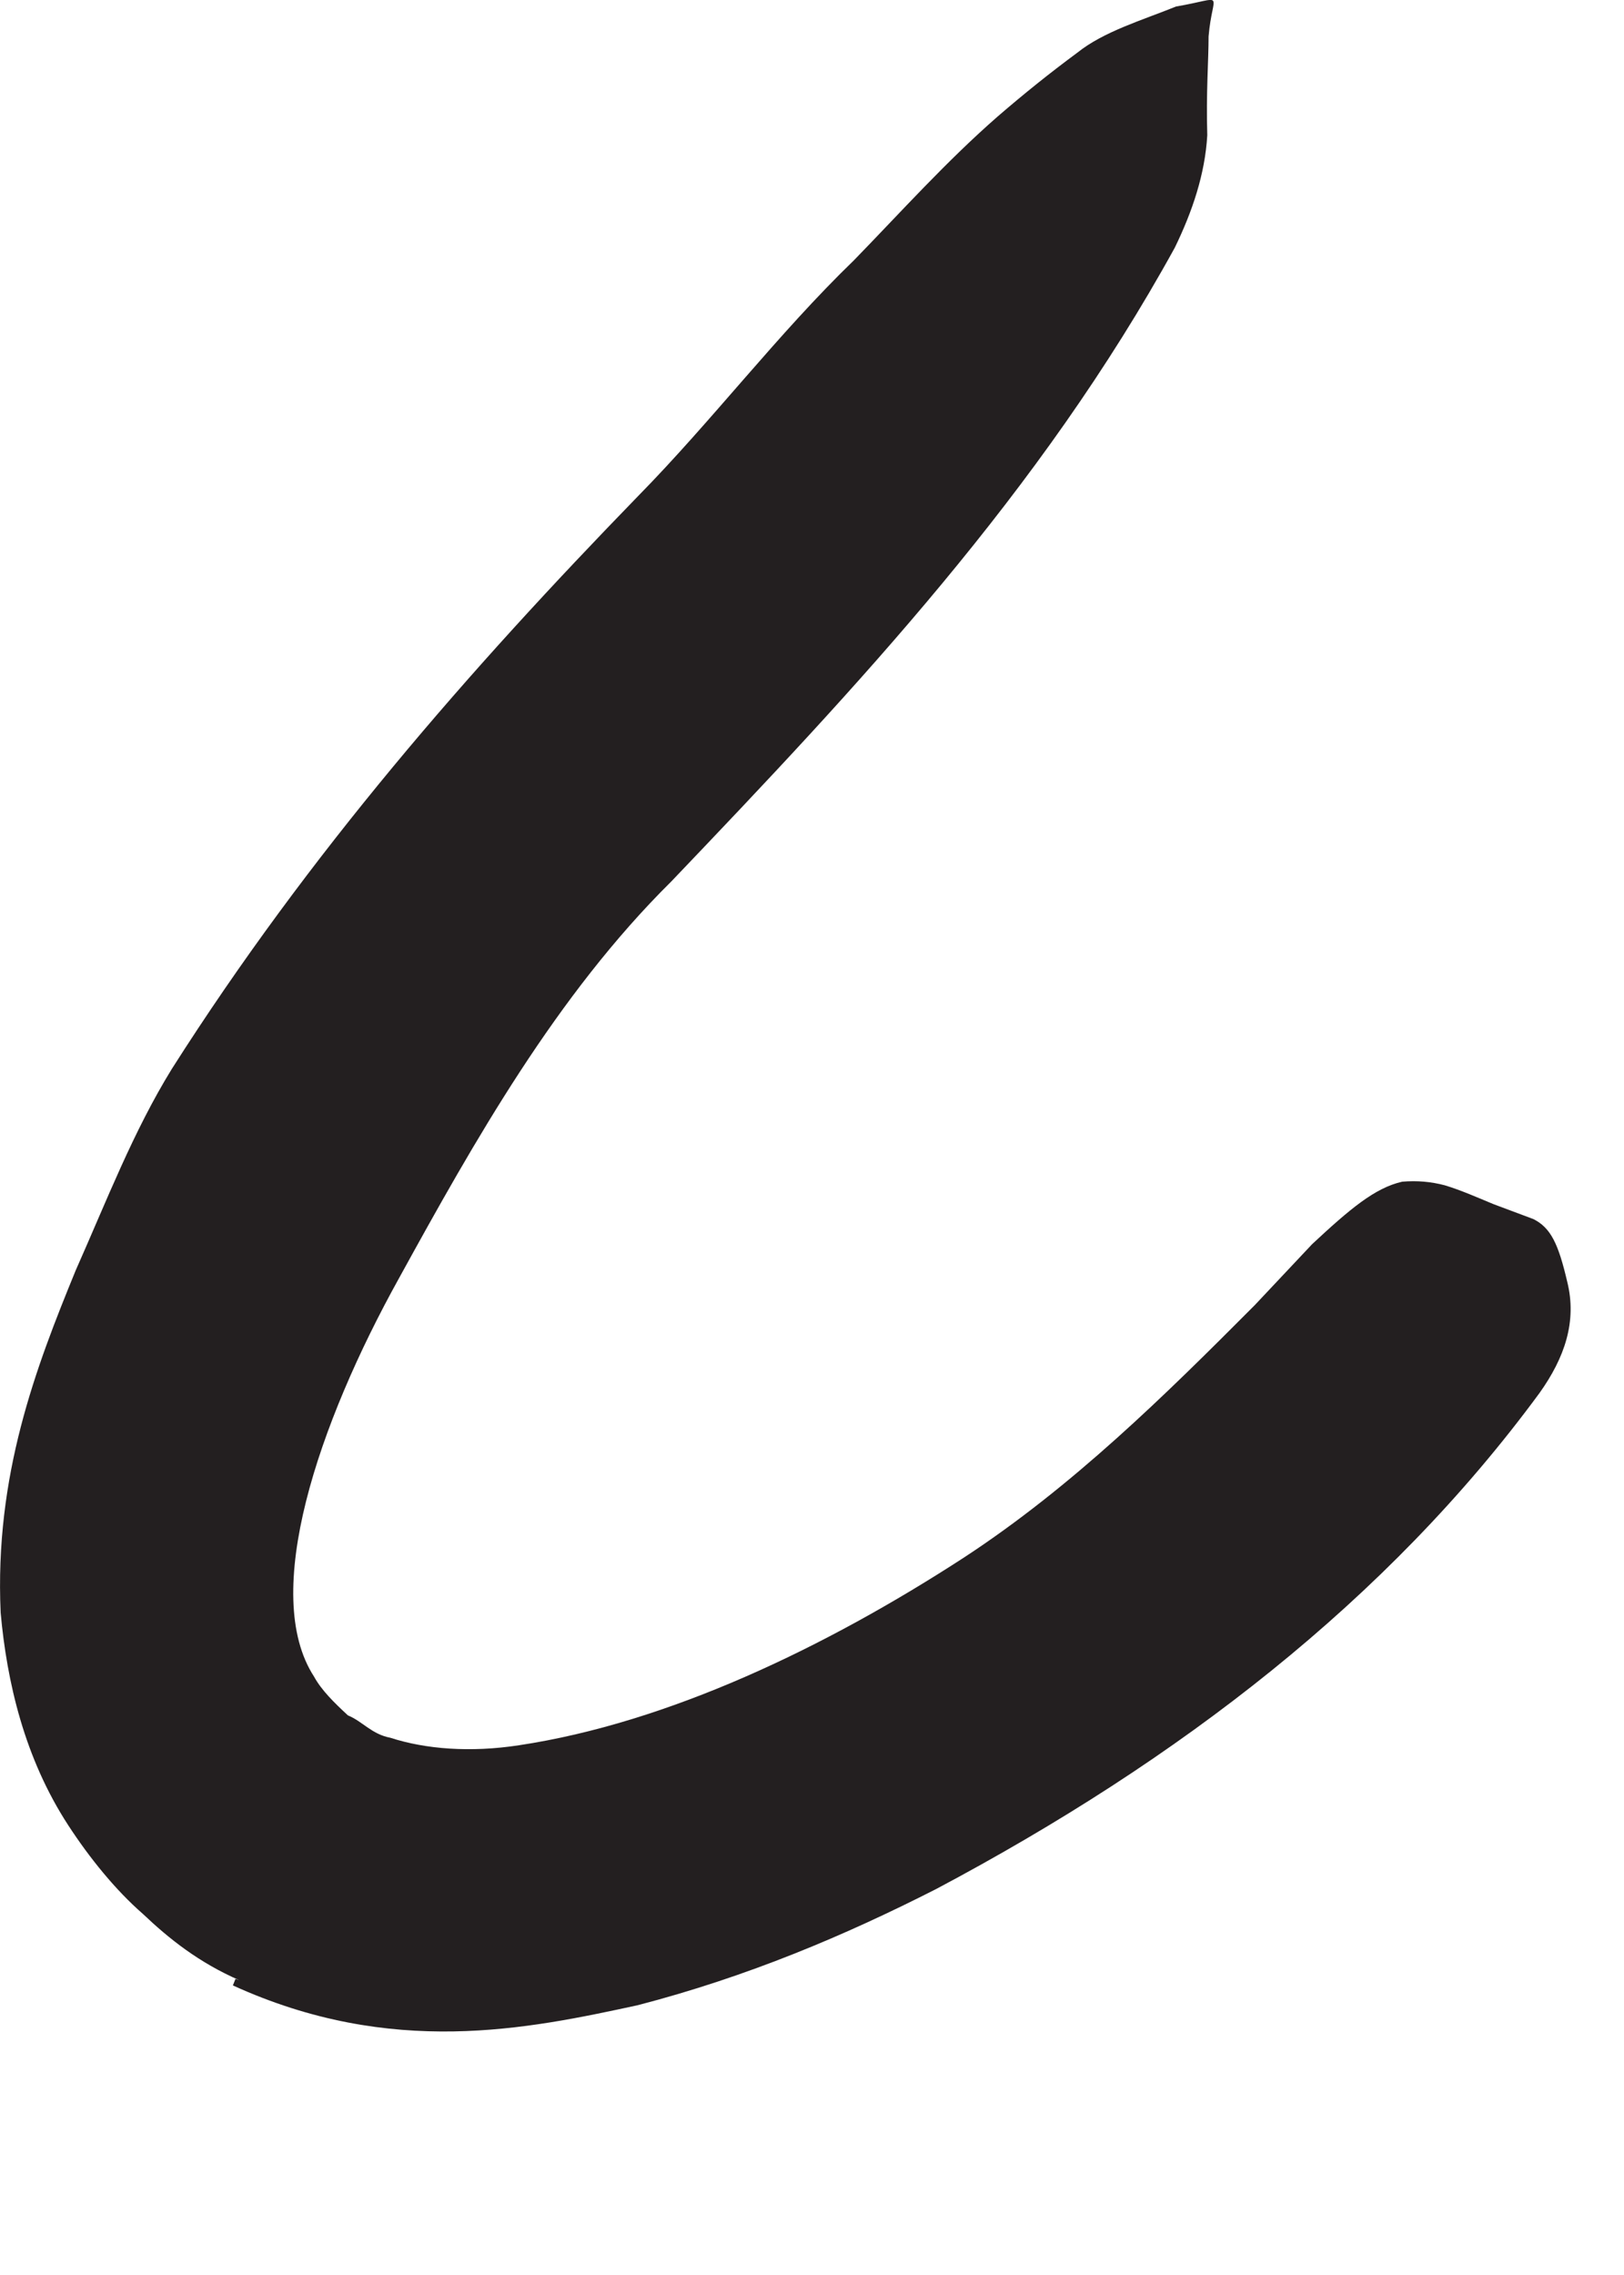 <?xml version="1.0" encoding="utf-8"?>
<svg xmlns="http://www.w3.org/2000/svg" fill="none" height="100%" overflow="visible" preserveAspectRatio="none" style="display: block;" viewBox="0 0 5 7" width="100%">
<path d="M0.737 6.093C0.613 6.039 0.521 5.966 0.44 5.889C0.356 5.816 0.275 5.716 0.21 5.616C0.075 5.409 0.021 5.174 0.002 4.962C-0.017 4.539 0.11 4.209 0.233 3.909C0.329 3.693 0.41 3.482 0.529 3.289C0.952 2.624 1.444 2.062 1.963 1.528C2.194 1.293 2.394 1.028 2.629 0.801C2.775 0.651 2.913 0.497 3.071 0.359C3.152 0.289 3.233 0.224 3.317 0.162C3.398 0.097 3.517 0.062 3.621 0.02C3.779 -0.007 3.733 -0.03 3.721 0.112C3.721 0.186 3.713 0.286 3.717 0.416C3.71 0.536 3.671 0.651 3.617 0.762C3.202 1.516 2.64 2.112 2.067 2.712C1.713 3.062 1.46 3.512 1.229 3.932C0.979 4.382 0.802 4.905 0.967 5.159C0.99 5.201 1.029 5.239 1.071 5.278C1.117 5.297 1.144 5.336 1.202 5.347C1.31 5.382 1.448 5.393 1.598 5.37C2.056 5.301 2.54 5.07 2.967 4.793C3.302 4.574 3.587 4.293 3.863 4.016L4.04 3.828C4.156 3.72 4.233 3.655 4.317 3.636C4.363 3.632 4.406 3.636 4.448 3.647C4.498 3.662 4.552 3.686 4.598 3.705L4.721 3.751C4.775 3.778 4.798 3.828 4.825 3.943C4.856 4.066 4.817 4.178 4.74 4.286C4.271 4.924 3.629 5.416 2.883 5.812C2.602 5.955 2.302 6.082 1.963 6.17C1.625 6.243 1.206 6.332 0.717 6.109L0.725 6.089L0.737 6.093Z" fill="#231F20" id="Vector"/>
</svg>